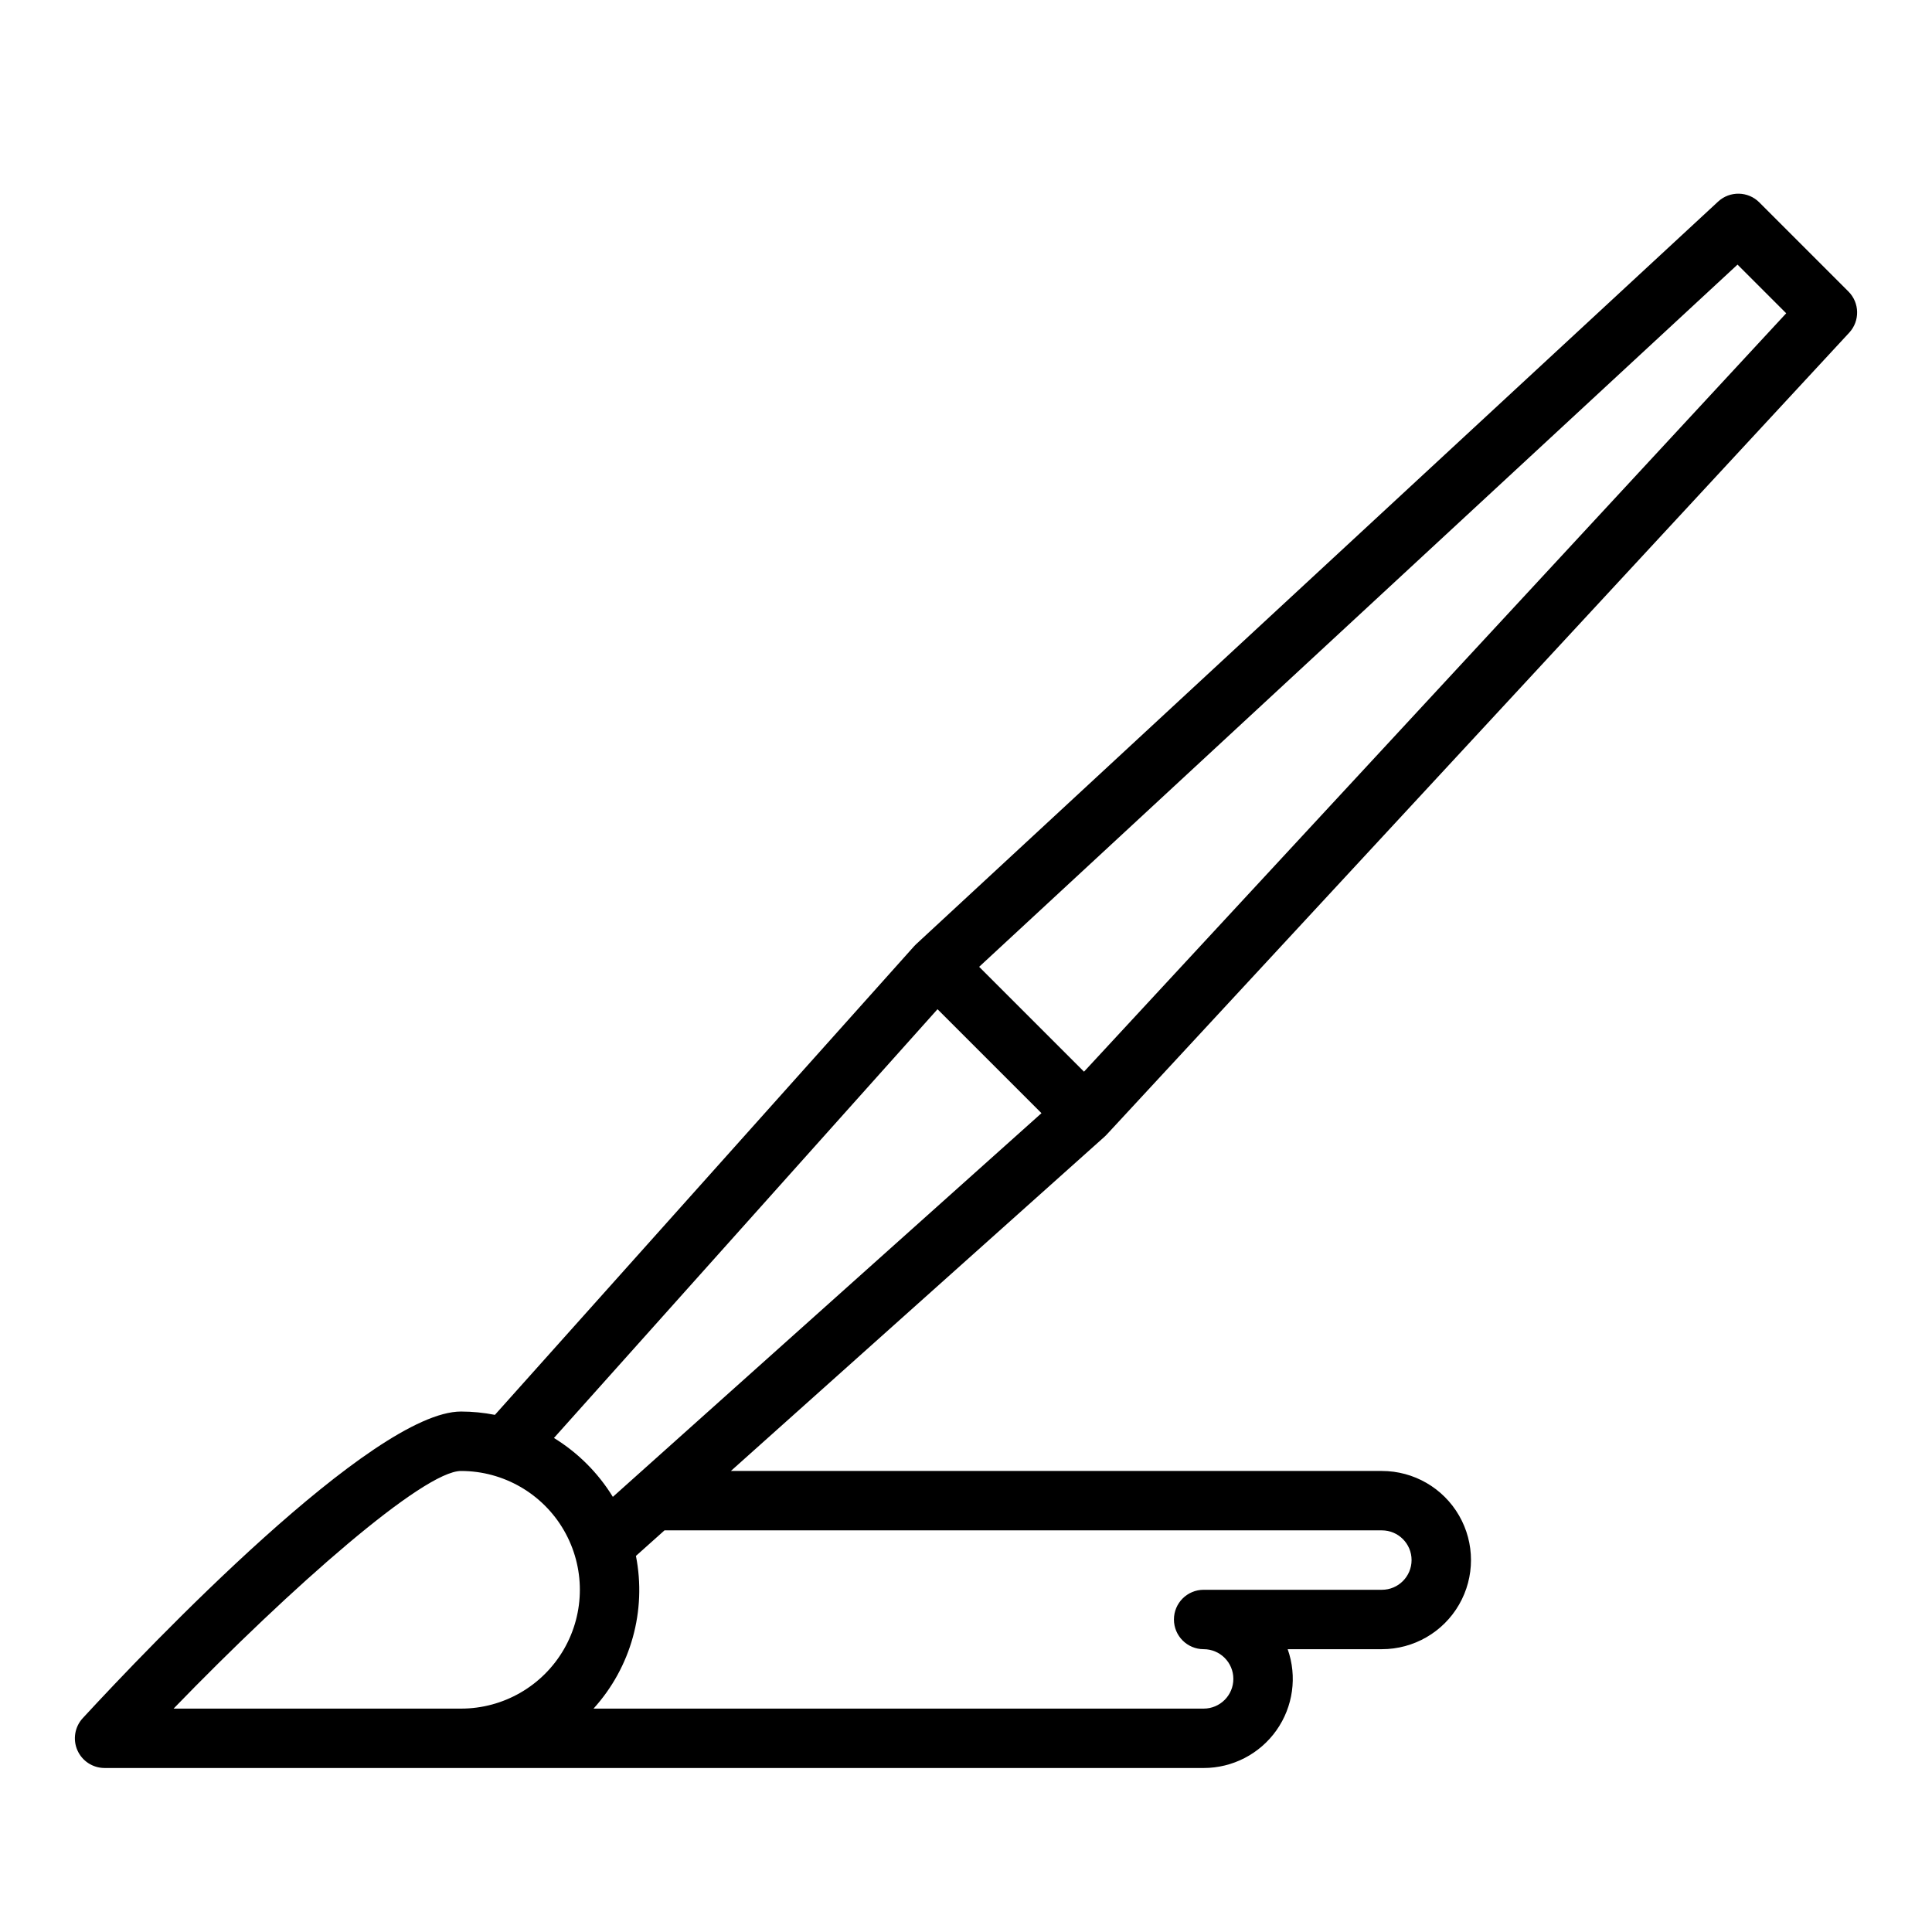 <?xml version="1.0" encoding="UTF-8"?>
<!-- Uploaded to: SVG Repo, www.svgrepo.com, Generator: SVG Repo Mixer Tools -->
<svg fill="#000000" width="800px" height="800px" version="1.1" viewBox="144 144 512 512" xmlns="http://www.w3.org/2000/svg">
 <path d="m171.71 612.54h291.27c7.664 0 14.855-3.719 19.285-9.98 4.426-6.258 5.539-14.277 2.984-21.508h24.961c8.438 0 16.234-4.5 20.453-11.809 4.219-7.305 4.219-16.309 0-23.613-4.219-7.309-12.016-11.809-20.453-11.809h-172.52l99.047-88.602c0.086-0.086 0.441-0.426 0.527-0.52l196.8-212.54c2.871-3.106 2.777-7.922-0.215-10.91l-23.617-23.617h0.004c-2.992-2.988-7.809-3.082-10.914-0.215l-212.54 196.8c-0.094 0.086-0.434 0.441-0.52 0.527l-111.11 124.21c-2.957-0.582-5.961-0.879-8.973-0.883-23.367 0-82.656 62.191-100.24 81.246-2.125 2.297-2.688 5.633-1.438 8.5 1.254 2.867 4.086 4.719 7.215 4.719zm338.5-62.977c4.348 0 7.871 3.523 7.871 7.871s-3.523 7.875-7.871 7.875h-47.23c-4.348 0-7.875 3.523-7.875 7.871s3.527 7.871 7.875 7.871c4.348 0 7.871 3.523 7.871 7.871 0 4.348-3.523 7.875-7.871 7.875h-161.69c9.93-10.957 14.098-25.957 11.238-40.465l7.566-6.769zm94.25-335.44 12.902 12.902-186.09 200.98-27.789-27.789zm-212.01 197.33 27.551 27.551-113.59 101.68c-3.906-6.356-9.254-11.703-15.609-15.609zm-126.27 122.37c11.246 0 21.645 6 27.27 15.742 5.625 9.742 5.625 21.746 0 31.488-5.625 9.742-16.023 15.746-27.27 15.746h-76.18c31.309-32.332 66.234-62.977 76.18-62.977z"/>
</svg>
